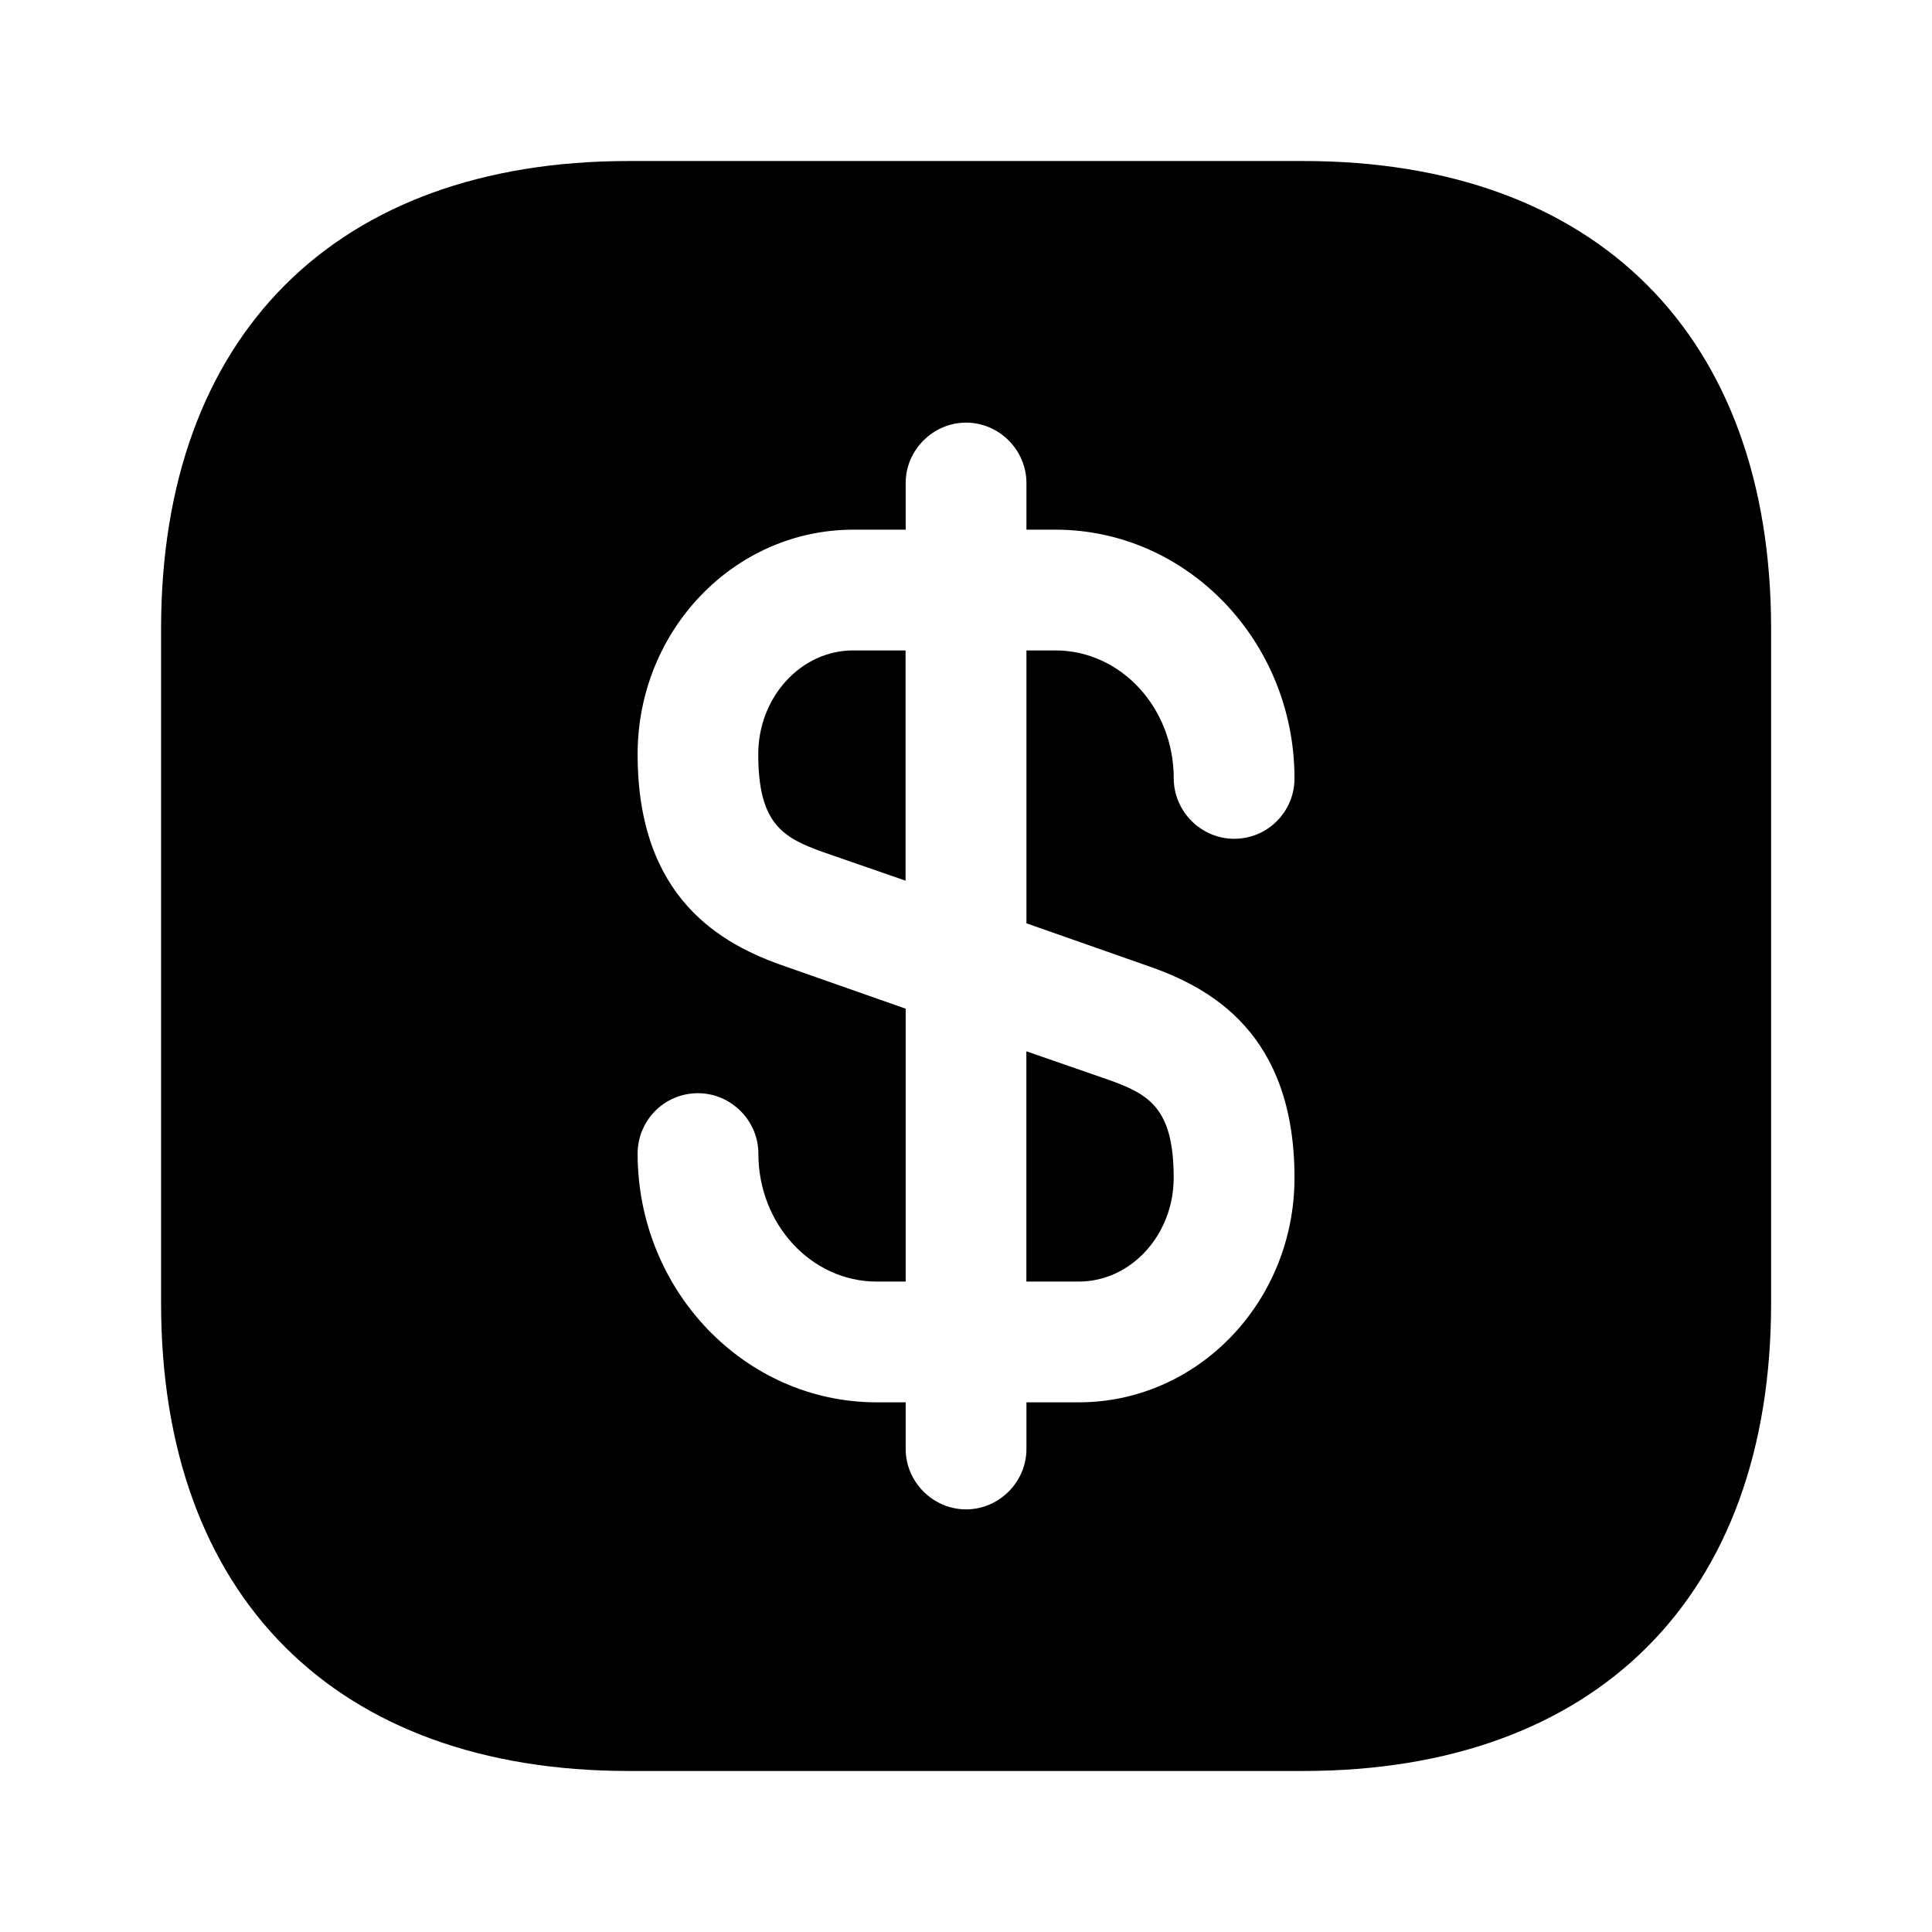 <?xml version="1.0" encoding="UTF-8"?> <svg xmlns="http://www.w3.org/2000/svg" width="32" height="32" viewBox="0 0 32 32" fill="none"><path d="M14.999 10.773V14.587L13.652 14.12C12.972 13.88 12.559 13.653 12.559 12.493C12.559 11.547 13.265 10.773 14.132 10.773H14.999Z" fill="black"></path><path d="M19.44 19.507C19.44 20.453 18.733 21.227 17.867 21.227H17V17.413L18.347 17.88C19.027 18.12 19.44 18.347 19.44 19.507Z" fill="black"></path><path d="M21.588 2.667H10.415C5.561 2.667 2.668 5.56 2.668 10.413V21.587C2.668 26.44 5.561 29.333 10.415 29.333H21.588C26.441 29.333 29.335 26.44 29.335 21.587V10.413C29.335 5.56 26.441 2.667 21.588 2.667ZM19.015 16C20.055 16.36 21.441 17.12 21.441 19.507C21.441 21.56 19.841 23.227 17.868 23.227H17.001V24C17.001 24.547 16.548 25 16.001 25C15.455 25 15.001 24.547 15.001 24V23.227H14.521C12.335 23.227 10.561 21.373 10.561 19.107C10.561 18.56 11.001 18.107 11.561 18.107C12.108 18.107 12.561 18.56 12.561 19.107C12.561 20.28 13.441 21.227 14.521 21.227H15.001V16.707L12.988 16C11.948 15.64 10.561 14.88 10.561 12.493C10.561 10.44 12.161 8.773 14.135 8.773H15.001V8C15.001 7.453 15.455 7 16.001 7C16.548 7 17.001 7.453 17.001 8V8.773H17.481C19.668 8.773 21.441 10.627 21.441 12.893C21.441 13.44 21.001 13.893 20.441 13.893C19.895 13.893 19.441 13.44 19.441 12.893C19.441 11.72 18.561 10.773 17.481 10.773H17.001V15.293L19.015 16Z" fill="black"></path></svg> 